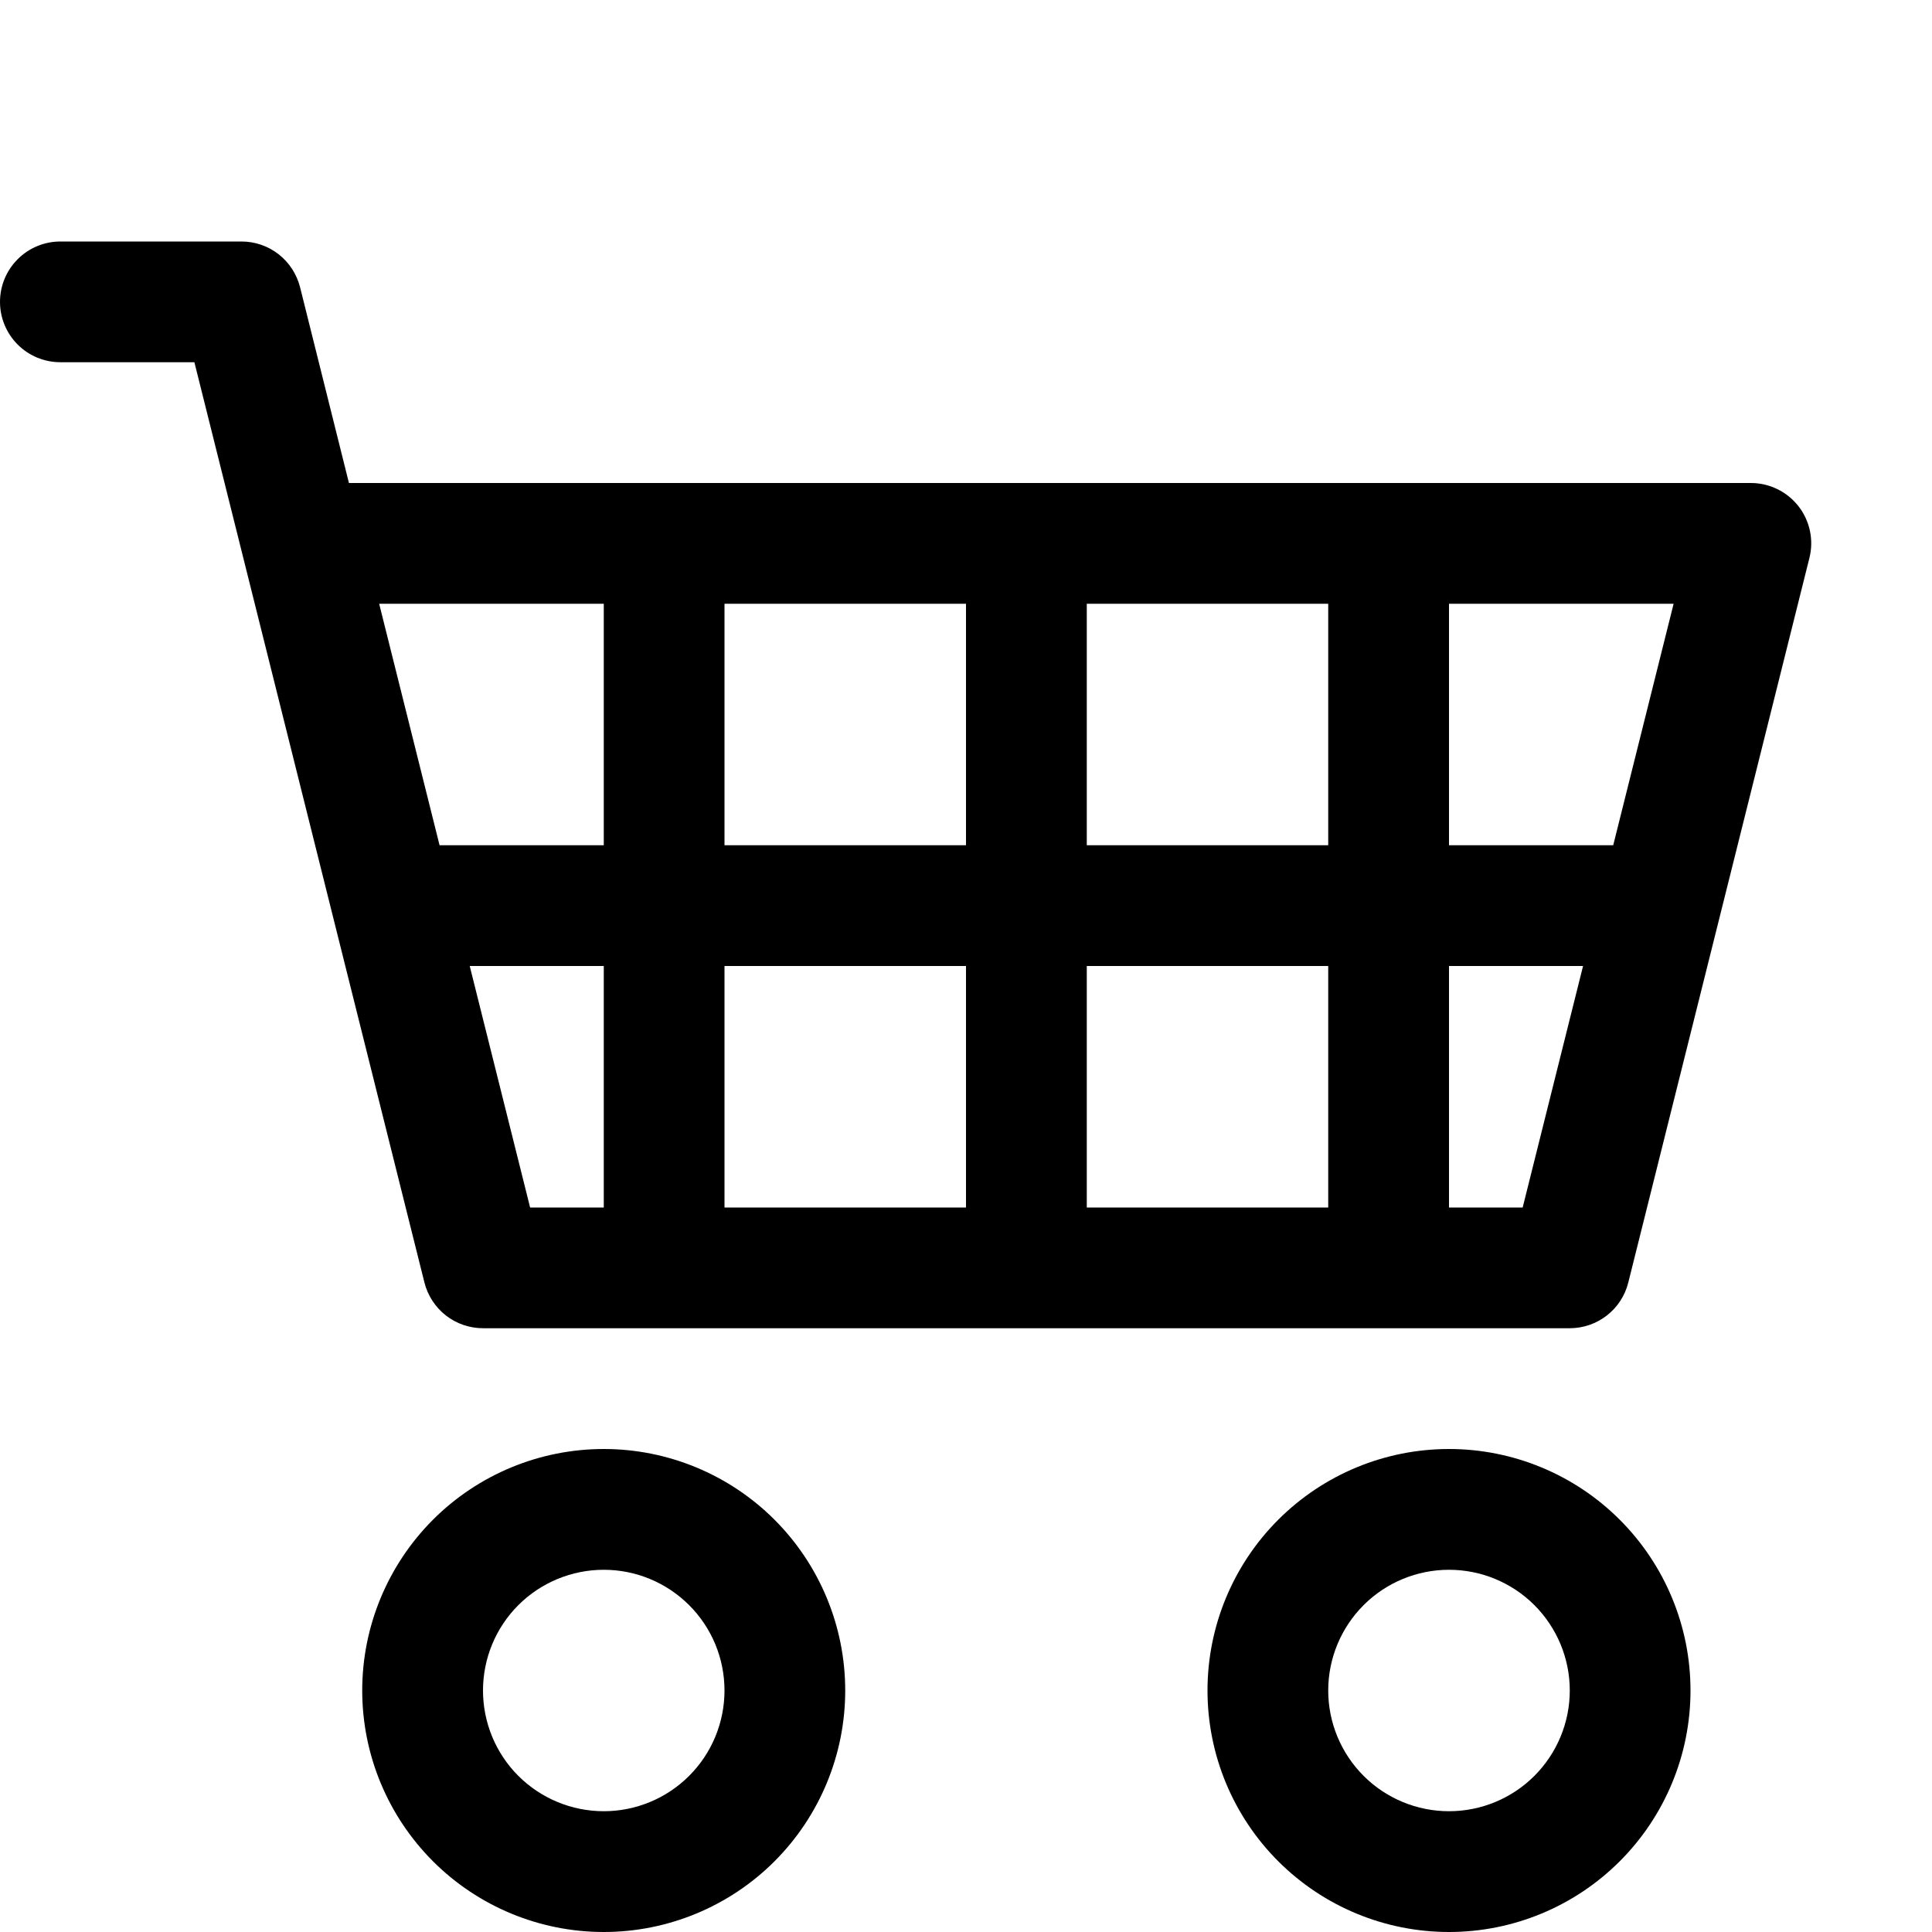 <svg width="31" height="31" viewBox="0 0 31 31" fill="none" xmlns="http://www.w3.org/2000/svg">
<path d="M0 4.844C0 4.587 0.102 4.34 0.284 4.159C0.465 3.977 0.712 3.875 0.969 3.875H3.875C4.091 3.875 4.301 3.947 4.471 4.08C4.641 4.213 4.762 4.4 4.815 4.609L5.599 7.75H28.094C28.241 7.75 28.386 7.784 28.518 7.848C28.651 7.913 28.766 8.006 28.857 8.122C28.948 8.238 29.011 8.374 29.041 8.517C29.072 8.661 29.069 8.81 29.033 8.953L26.127 20.578C26.075 20.788 25.954 20.974 25.784 21.107C25.613 21.24 25.404 21.312 25.188 21.312H7.75C7.534 21.312 7.324 21.24 7.154 21.107C6.984 20.974 6.863 20.788 6.81 20.578L3.119 5.812H0.969C0.712 5.812 0.465 5.71 0.284 5.529C0.102 5.347 0 5.101 0 4.844ZM6.084 9.688L7.053 13.562H9.688V9.688H6.084ZM11.625 9.688V13.562H15.5V9.688H11.625ZM17.438 9.688V13.562H21.312V9.688H17.438ZM23.25 9.688V13.562H25.885L26.854 9.688H23.25ZM25.401 15.5H23.25V19.375H24.432L25.401 15.5ZM21.312 15.5H17.438V19.375H21.312V15.5ZM15.5 15.5H11.625V19.375H15.5V15.5ZM9.688 15.5H7.537L8.506 19.375H9.688V15.5ZM9.688 25.188C9.174 25.188 8.681 25.392 8.317 25.755C7.954 26.118 7.75 26.611 7.75 27.125C7.75 27.639 7.954 28.132 8.317 28.495C8.681 28.858 9.174 29.062 9.688 29.062C10.201 29.062 10.694 28.858 11.057 28.495C11.421 28.132 11.625 27.639 11.625 27.125C11.625 26.611 11.421 26.118 11.057 25.755C10.694 25.392 10.201 25.188 9.688 25.188ZM5.812 27.125C5.812 26.097 6.221 25.112 6.947 24.385C7.674 23.658 8.66 23.25 9.688 23.25C10.715 23.25 11.701 23.658 12.428 24.385C13.154 25.112 13.562 26.097 13.562 27.125C13.562 28.153 13.154 29.138 12.428 29.865C11.701 30.592 10.715 31 9.688 31C8.66 31 7.674 30.592 6.947 29.865C6.221 29.138 5.812 28.153 5.812 27.125ZM23.25 25.188C22.736 25.188 22.243 25.392 21.88 25.755C21.517 26.118 21.312 26.611 21.312 27.125C21.312 27.639 21.517 28.132 21.88 28.495C22.243 28.858 22.736 29.062 23.25 29.062C23.764 29.062 24.257 28.858 24.62 28.495C24.983 28.132 25.188 27.639 25.188 27.125C25.188 26.611 24.983 26.118 24.62 25.755C24.257 25.392 23.764 25.188 23.25 25.188ZM19.375 27.125C19.375 26.097 19.783 25.112 20.51 24.385C21.237 23.658 22.222 23.25 23.25 23.25C24.278 23.25 25.263 23.658 25.99 24.385C26.717 25.112 27.125 26.097 27.125 27.125C27.125 28.153 26.717 29.138 25.99 29.865C25.263 30.592 24.278 31 23.25 31C22.222 31 21.237 30.592 20.51 29.865C19.783 29.138 19.375 28.153 19.375 27.125Z" fill="black"/>
</svg>
